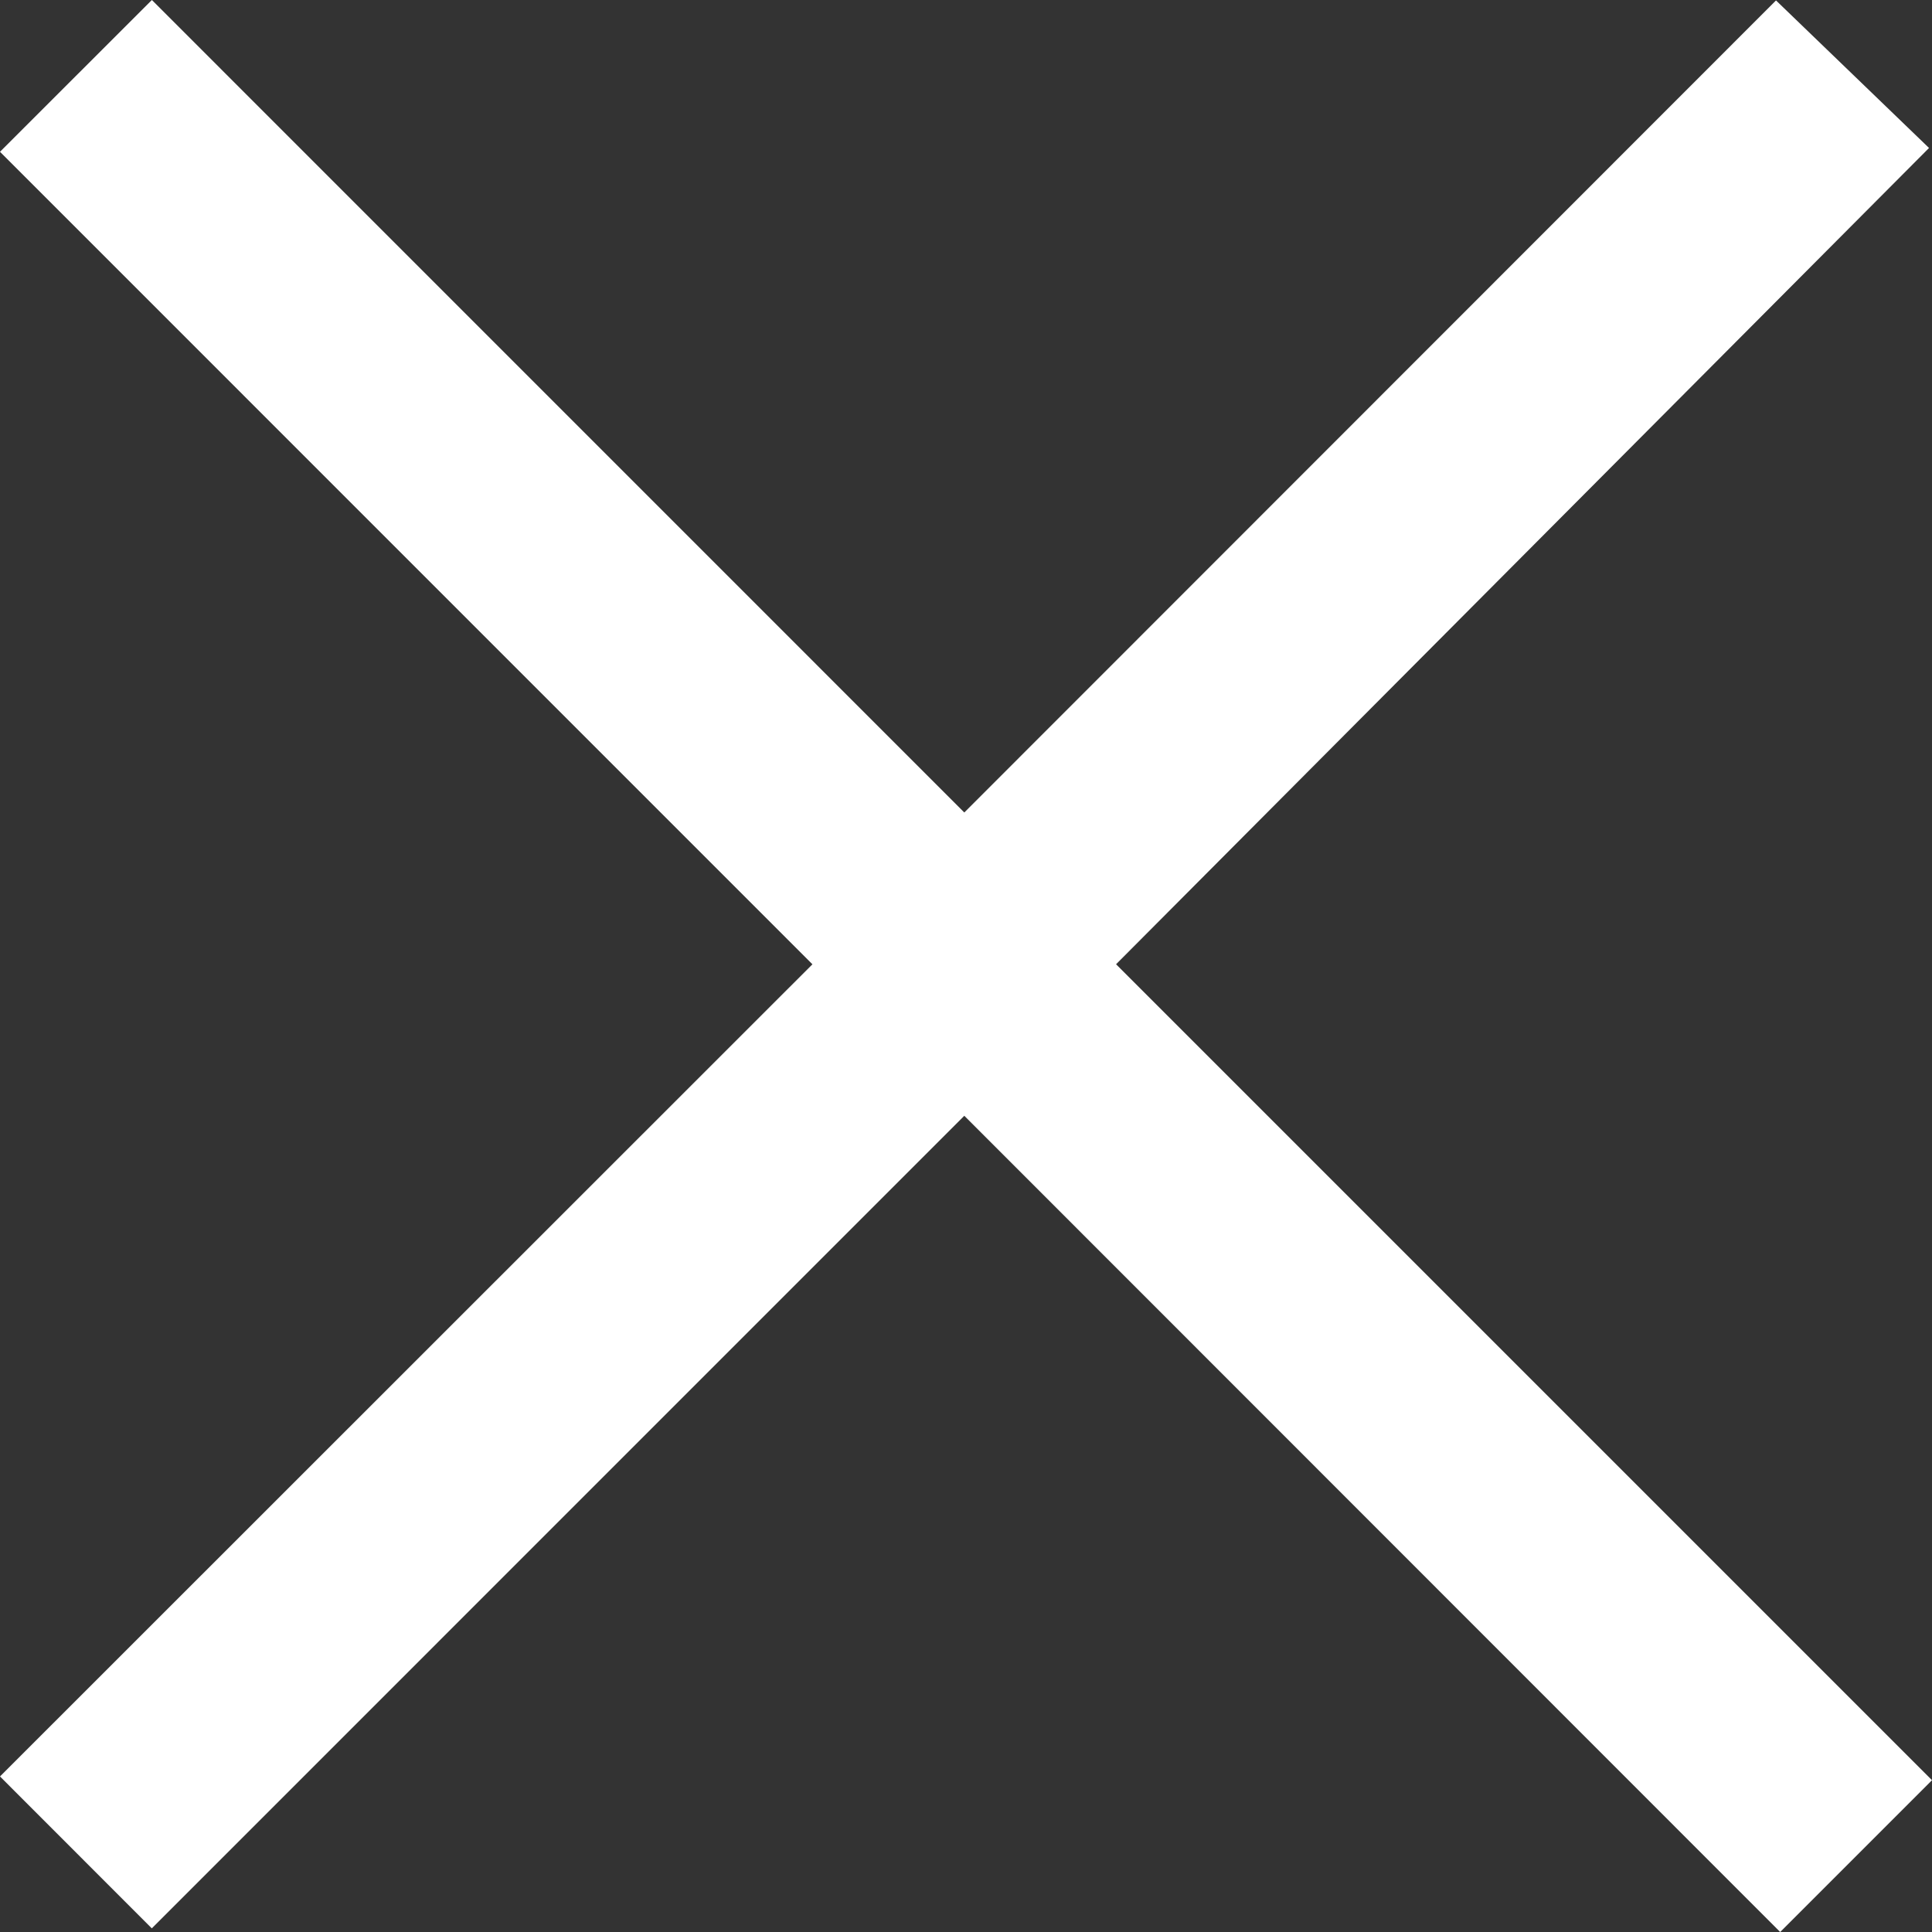 <svg xmlns="http://www.w3.org/2000/svg" width="27.414" height="27.414" viewBox="0 0 27.414 27.414">
  <rect x="0" y="0" width="27.414" height="27.414" fill="#333333" stroke="none"/>
  <path id="Caminho_26" data-name="Caminho 26" d="M24.5,0,12.976,11.529,1.448,0,0,1.447,11.528,12.976,0,24.5l1.447,1.448,11.529-11.53L24.553,26,26,24.553,14.423,12.976,25.952,1.4Z" transform="translate(0.707 0.707)" fill="#fff" stroke="#fff" stroke-width="1"/>
</svg>
